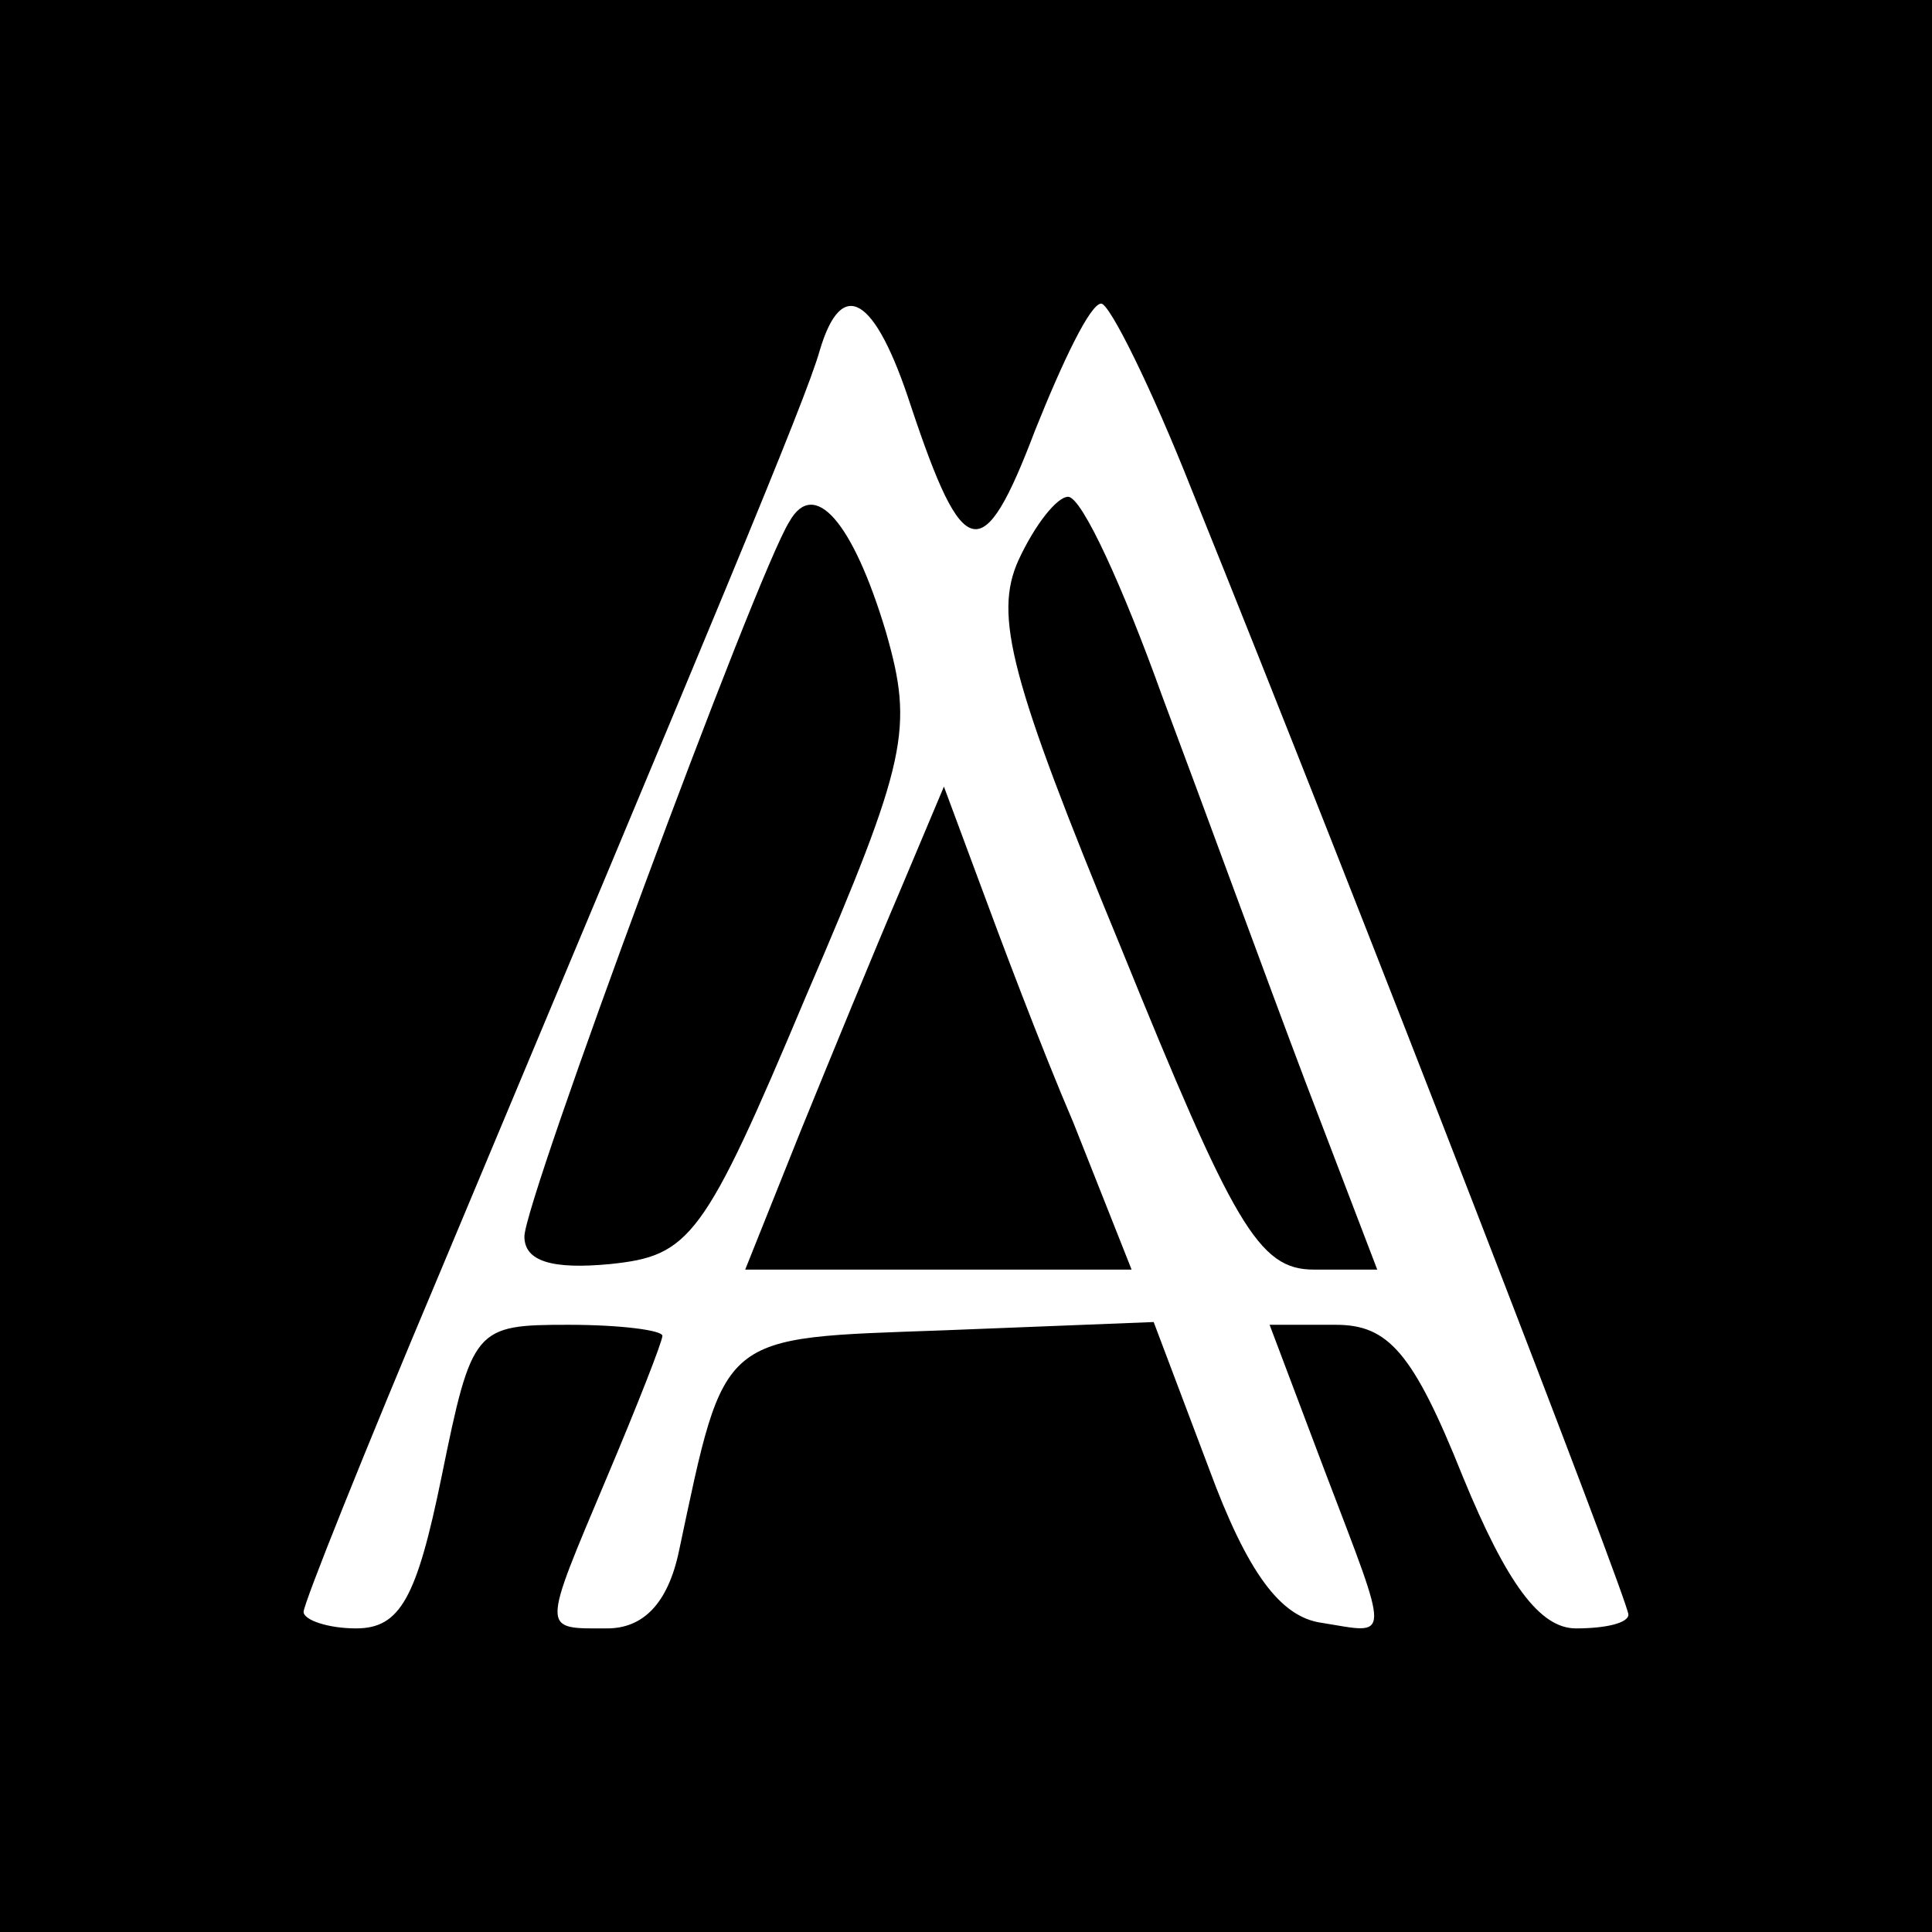 <?xml version="1.0" standalone="no"?>
<!DOCTYPE svg PUBLIC "-//W3C//DTD SVG 20010904//EN"
 "http://www.w3.org/TR/2001/REC-SVG-20010904/DTD/svg10.dtd">
<svg version="1.0" xmlns="http://www.w3.org/2000/svg"
 width="70pt" height="70pt" viewBox="0 0 70 70"
 preserveAspectRatio="xMidYMid meet">
<g transform="translate(0,70) scale(0.1,-0.1)"
fill="#000000" stroke="none">
<path d="M0 350 l0 -350 350 0 350 0 0 350 0 350 -350 0 -350 0 0 -350z m330
203 c19 -57 26 -59 45 -9 10 25 20 46 24 46 3 0 18 -30 33 -68 61 -151 158
-402 158 -407 0 -3 -8 -5 -19 -5 -13 0 -25 16 -41 55 -18 45 -27 55 -46 55
l-24 0 20 -53 c24 -63 24 -59 -1 -55 -15 2 -27 18 -41 56 l-20 53 -76 -3 c-82
-3 -79 0 -96 -80 -4 -19 -13 -28 -26 -28 -24 0 -24 -2 0 55 11 26 20 49 20 51
0 2 -15 4 -34 4 -34 0 -35 -1 -46 -55 -9 -44 -15 -55 -31 -55 -10 0 -19 3 -19
6 0 3 22 58 49 122 98 234 133 317 138 335 8 27 20 20 33 -20z"/>
<path d="M286 511 c-12 -19 -96 -246 -96 -259 0 -9 10 -12 31 -10 29 3 34 9
71 97 37 86 39 97 29 132 -12 40 -26 56 -35 40z"/>
<path d="M369 497 c-9 -20 -3 -43 37 -140 41 -101 50 -117 70 -117 l23 0 -26
68 c-14 37 -37 100 -52 140 -14 39 -29 72 -34 72 -4 0 -12 -10 -18 -23z"/>
<path d="M326 377 c-9 -21 -25 -60 -36 -87 l-20 -50 70 0 70 0 -21 53 c-12 28
-27 68 -34 87 l-13 35 -16 -38z"/>
</g>
</svg>
